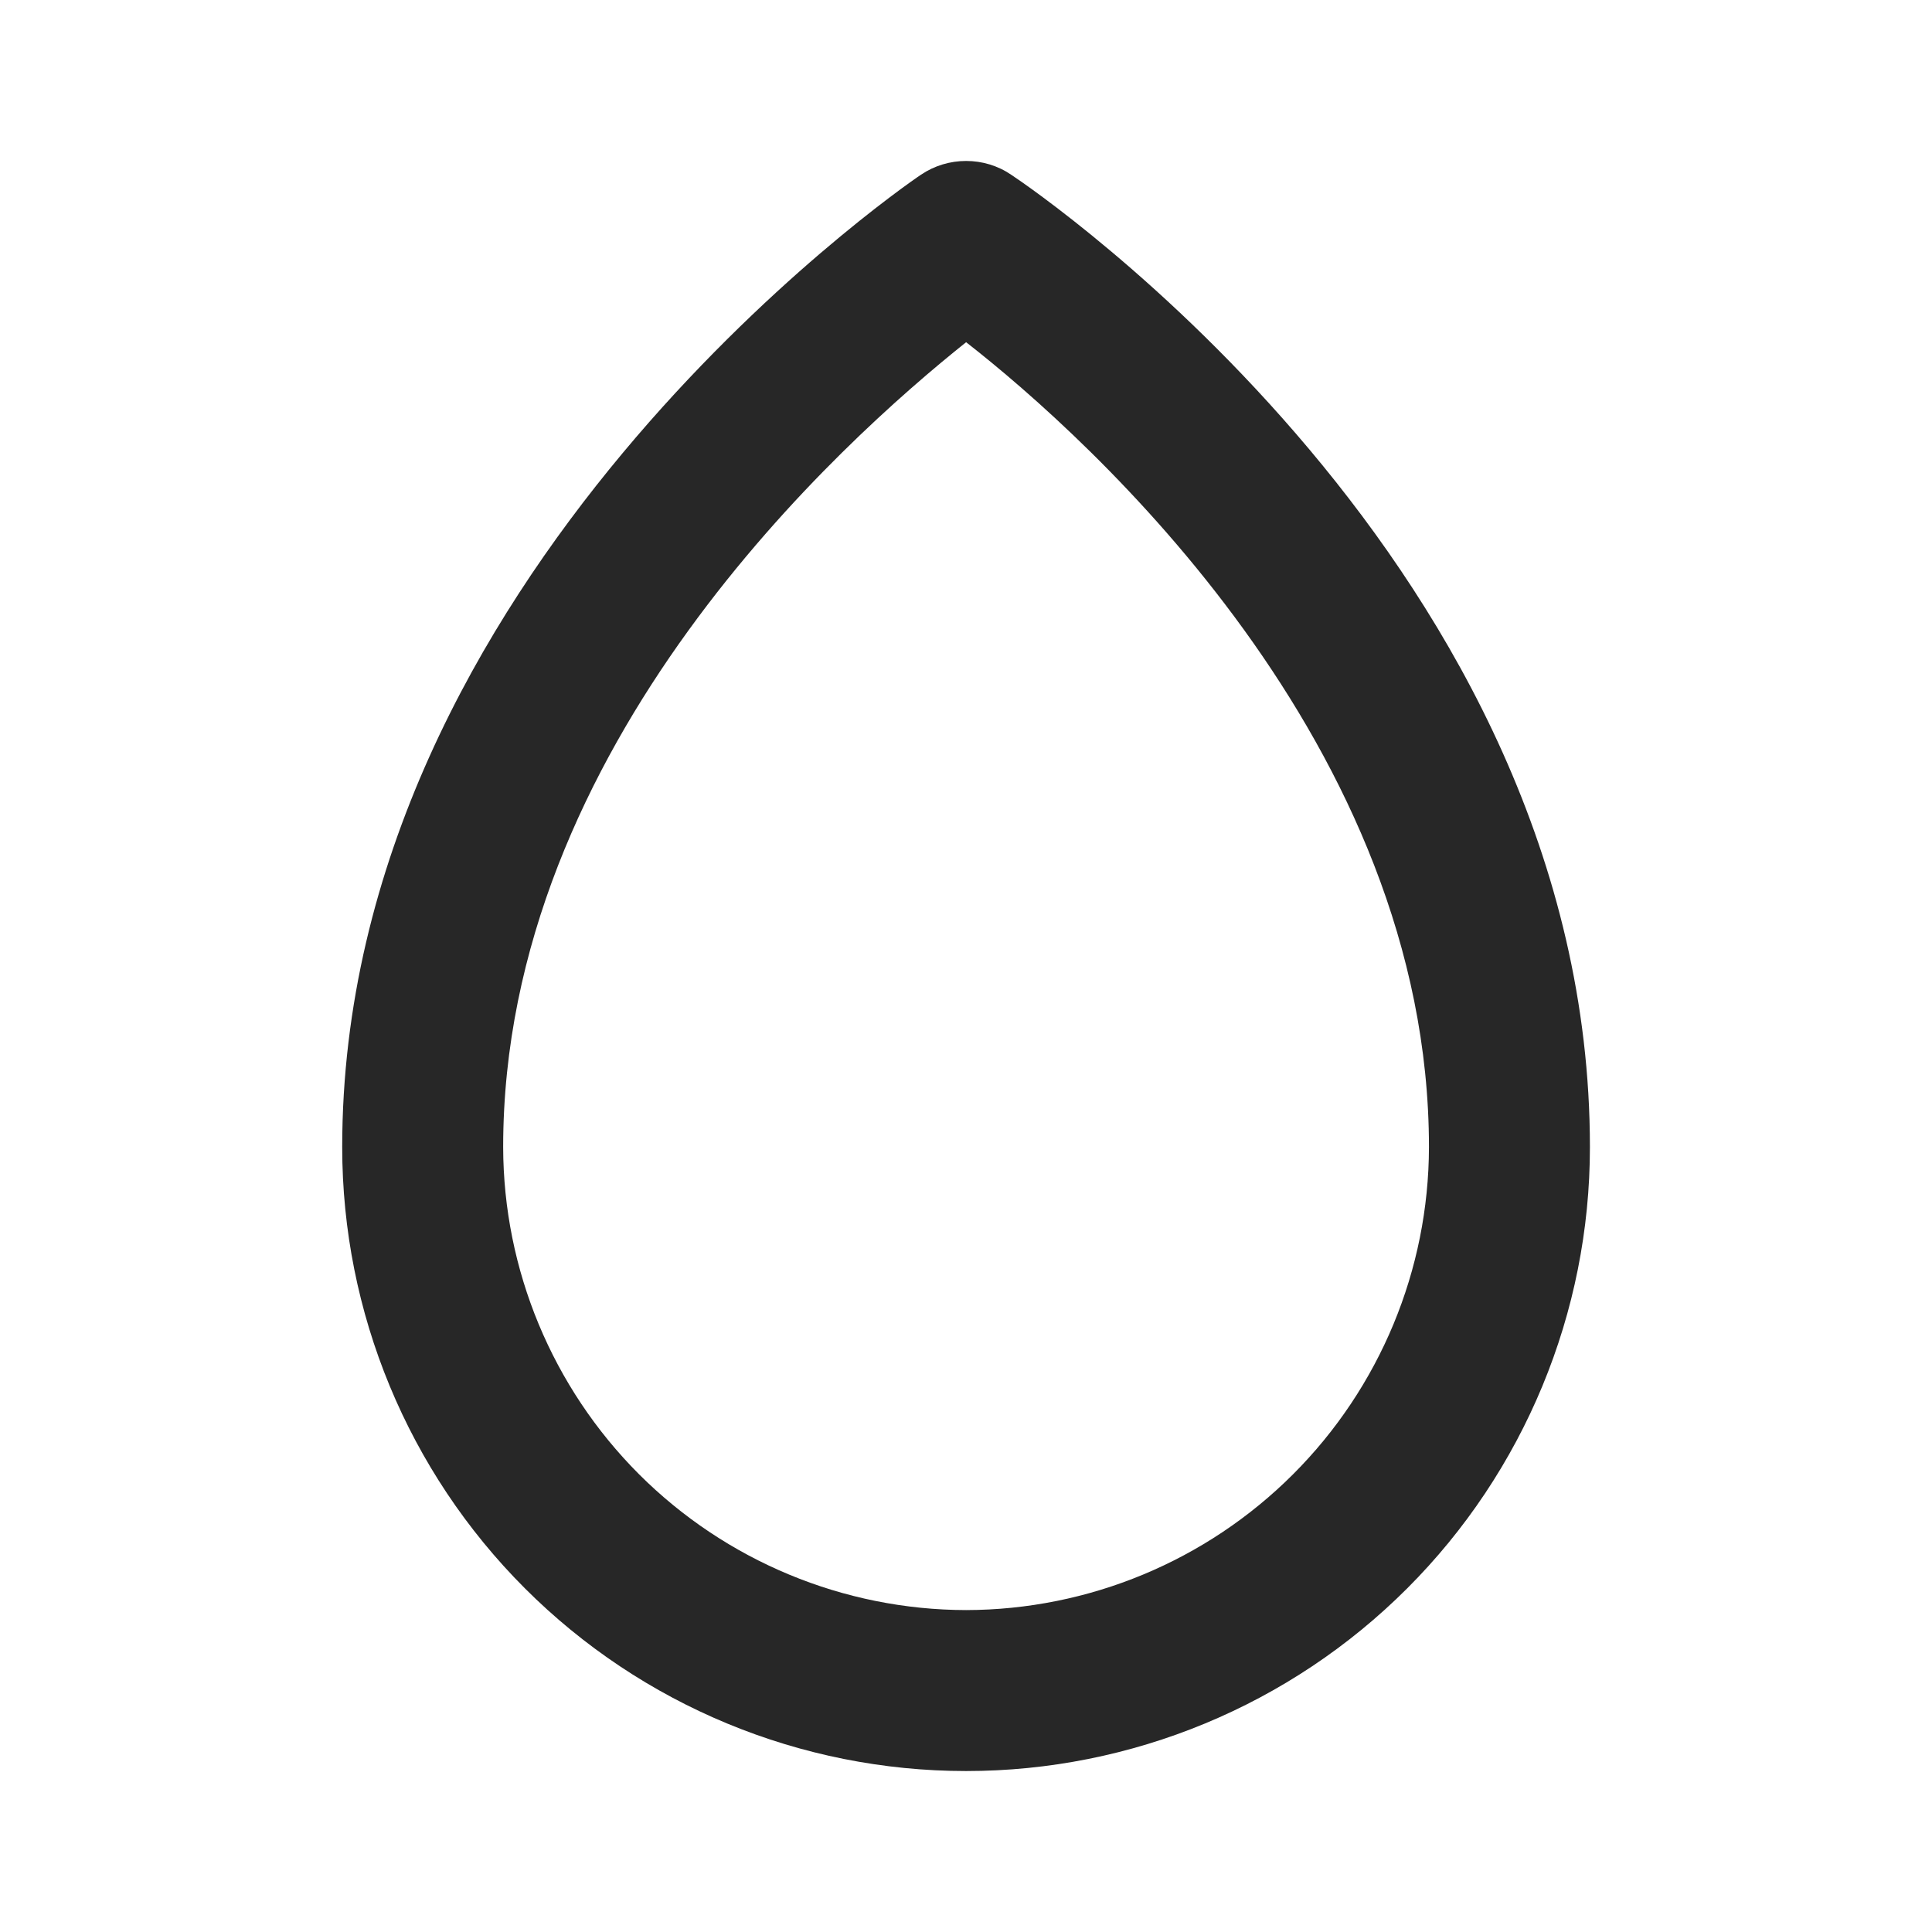 <svg width="16" height="16" viewBox="0 0 16 16" fill="none" xmlns="http://www.w3.org/2000/svg">
<path d="M8.374 1.447C8.264 1.372 8.134 1.333 8.001 1.333C7.868 1.333 7.738 1.372 7.627 1.447C7.427 1.58 2.834 4.78 2.834 9.5C2.834 10.87 3.378 12.185 4.347 13.154C5.316 14.123 6.63 14.667 8.001 14.667C9.371 14.667 10.685 14.123 11.654 13.154C12.623 12.185 13.167 10.87 13.167 9.5C13.167 4.7 8.567 1.574 8.374 1.447ZM8.001 13.334C6.985 13.332 6.011 12.927 5.292 12.209C4.574 11.49 4.169 10.516 4.167 9.5C4.167 6.167 6.974 3.654 8.001 2.834C9.034 3.64 11.834 6.167 11.834 9.5C11.832 10.516 11.428 11.49 10.709 12.209C9.991 12.927 9.017 13.332 8.001 13.334V13.334Z" fill="#272727"/>
</svg>
